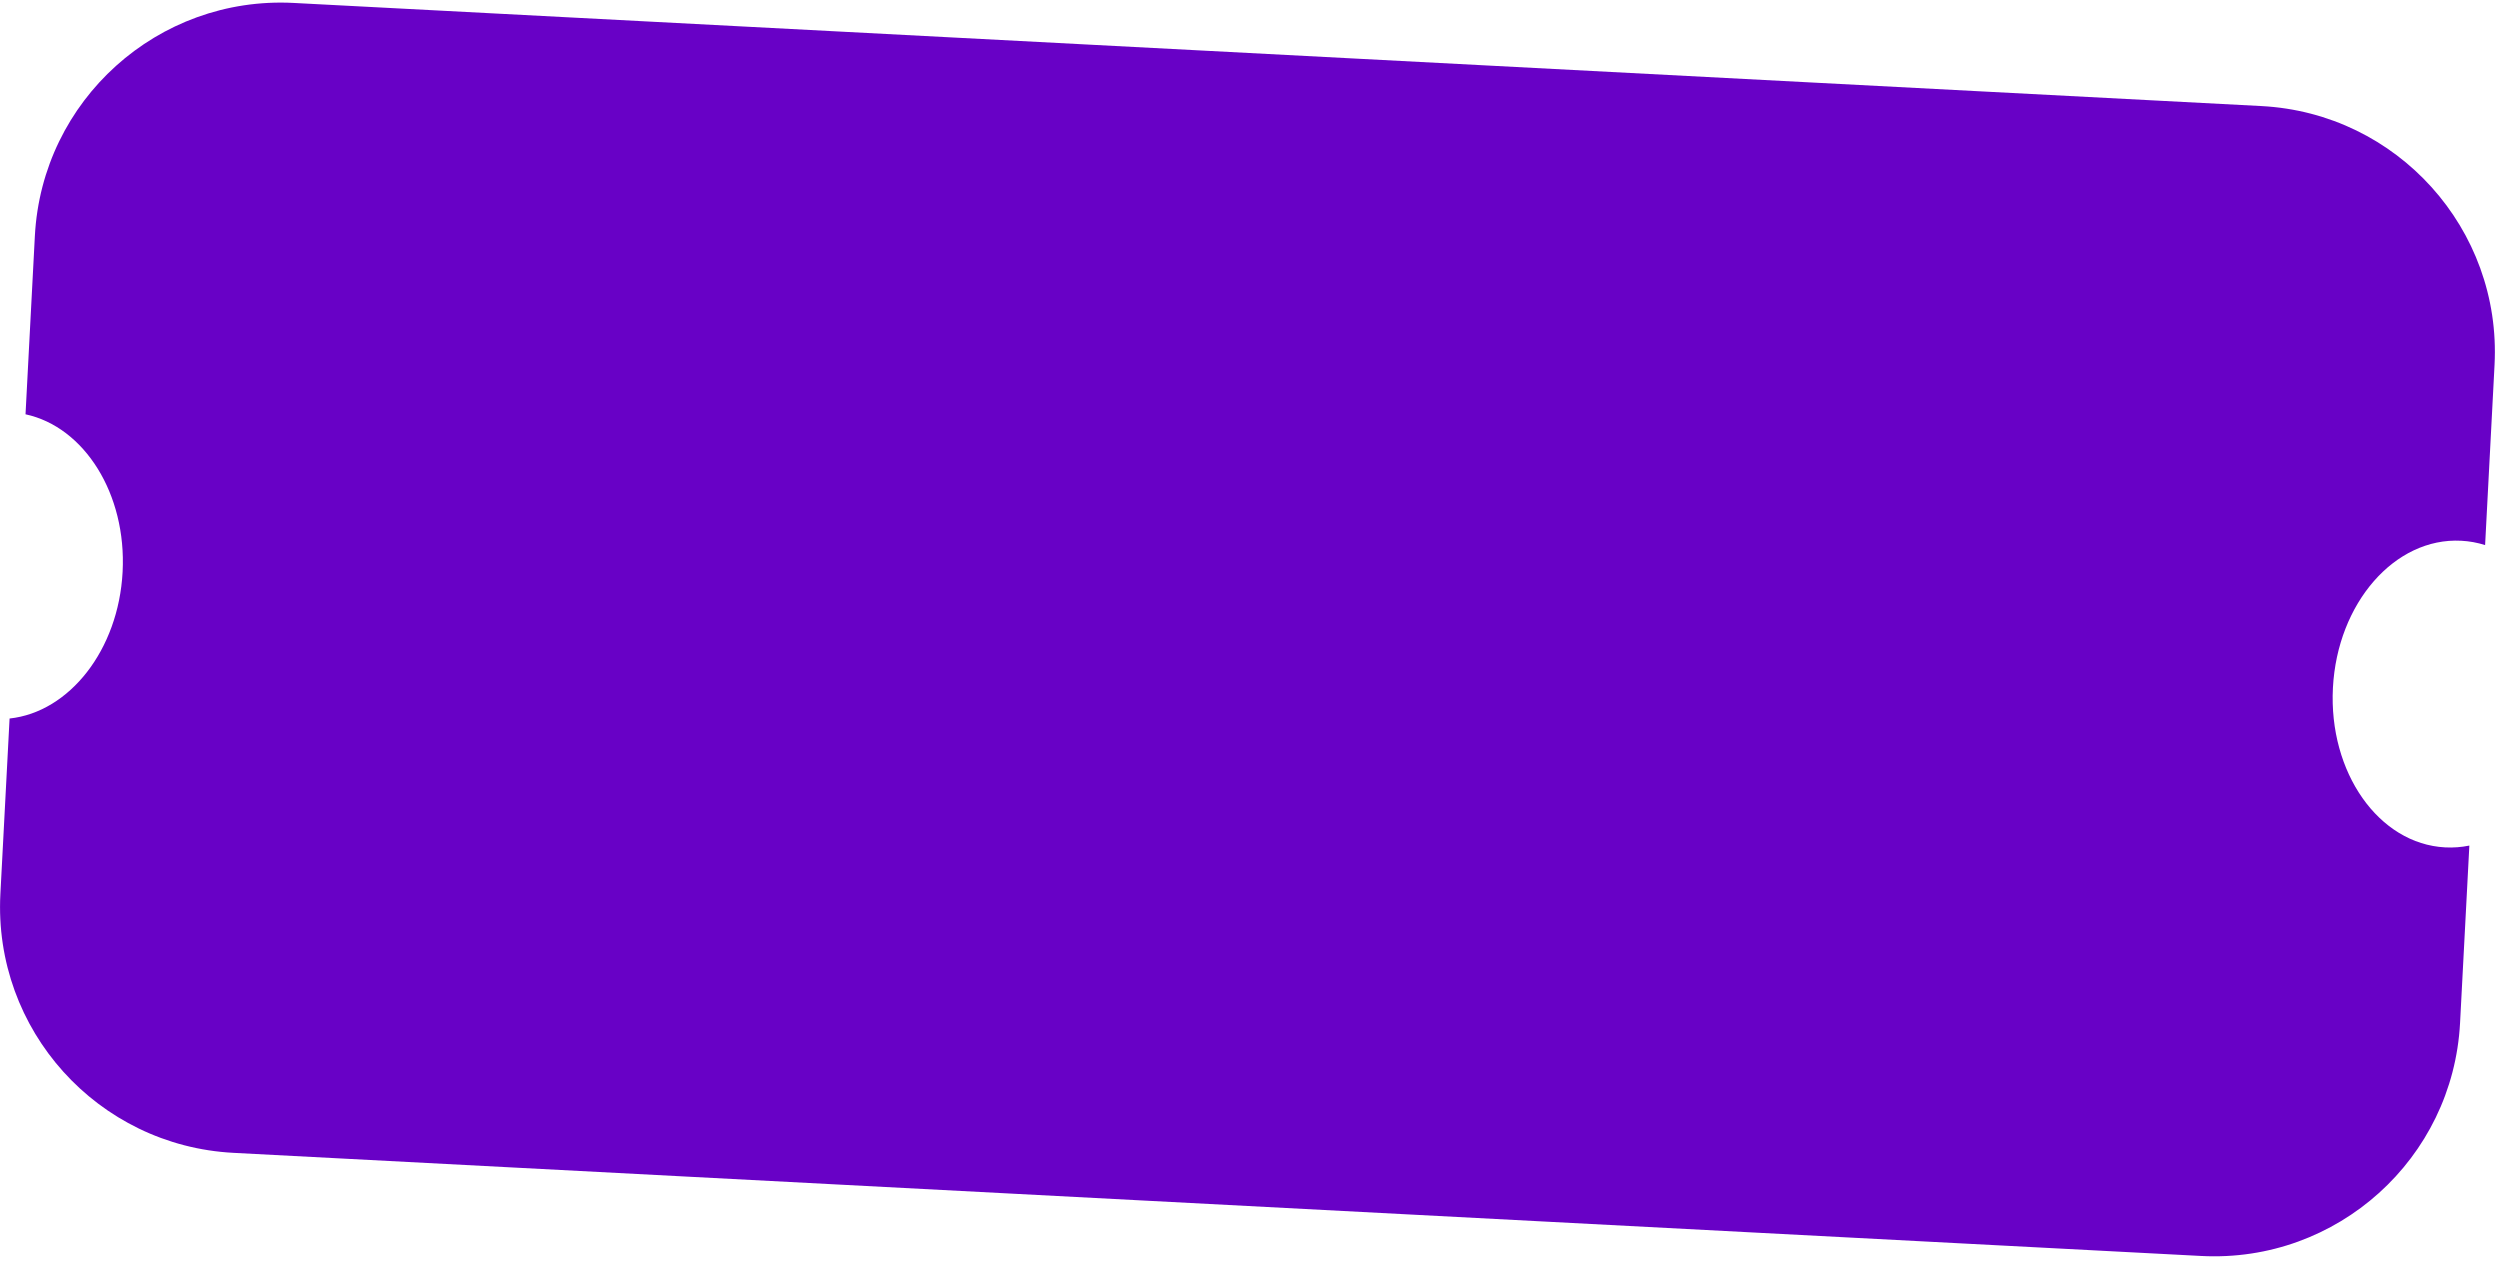 <svg width="406" height="205" viewBox="0 0 406 205" fill="none" xmlns="http://www.w3.org/2000/svg">
<path fill-rule="evenodd" clip-rule="evenodd" d="M5.662 38.33C6.819 16.268 25.64 -0.678 47.701 0.478L367.262 17.225C389.324 18.382 406.27 37.203 405.114 59.264L403.581 88.52C402.336 88.127 401.039 87.887 399.701 87.817C388.915 87.252 379.588 97.941 378.867 111.693C378.146 125.444 386.305 137.05 397.091 137.615C398.429 137.686 399.744 137.582 401.023 137.322L399.514 166.117C398.358 188.179 379.537 205.125 357.476 203.969L37.914 187.222C15.853 186.065 -1.094 167.244 0.062 145.183L1.556 116.687C11.258 115.644 19.247 105.564 19.912 92.879C20.577 80.193 13.685 69.333 4.145 67.282L5.662 38.33Z" fill="#6801C6"/>
</svg>
